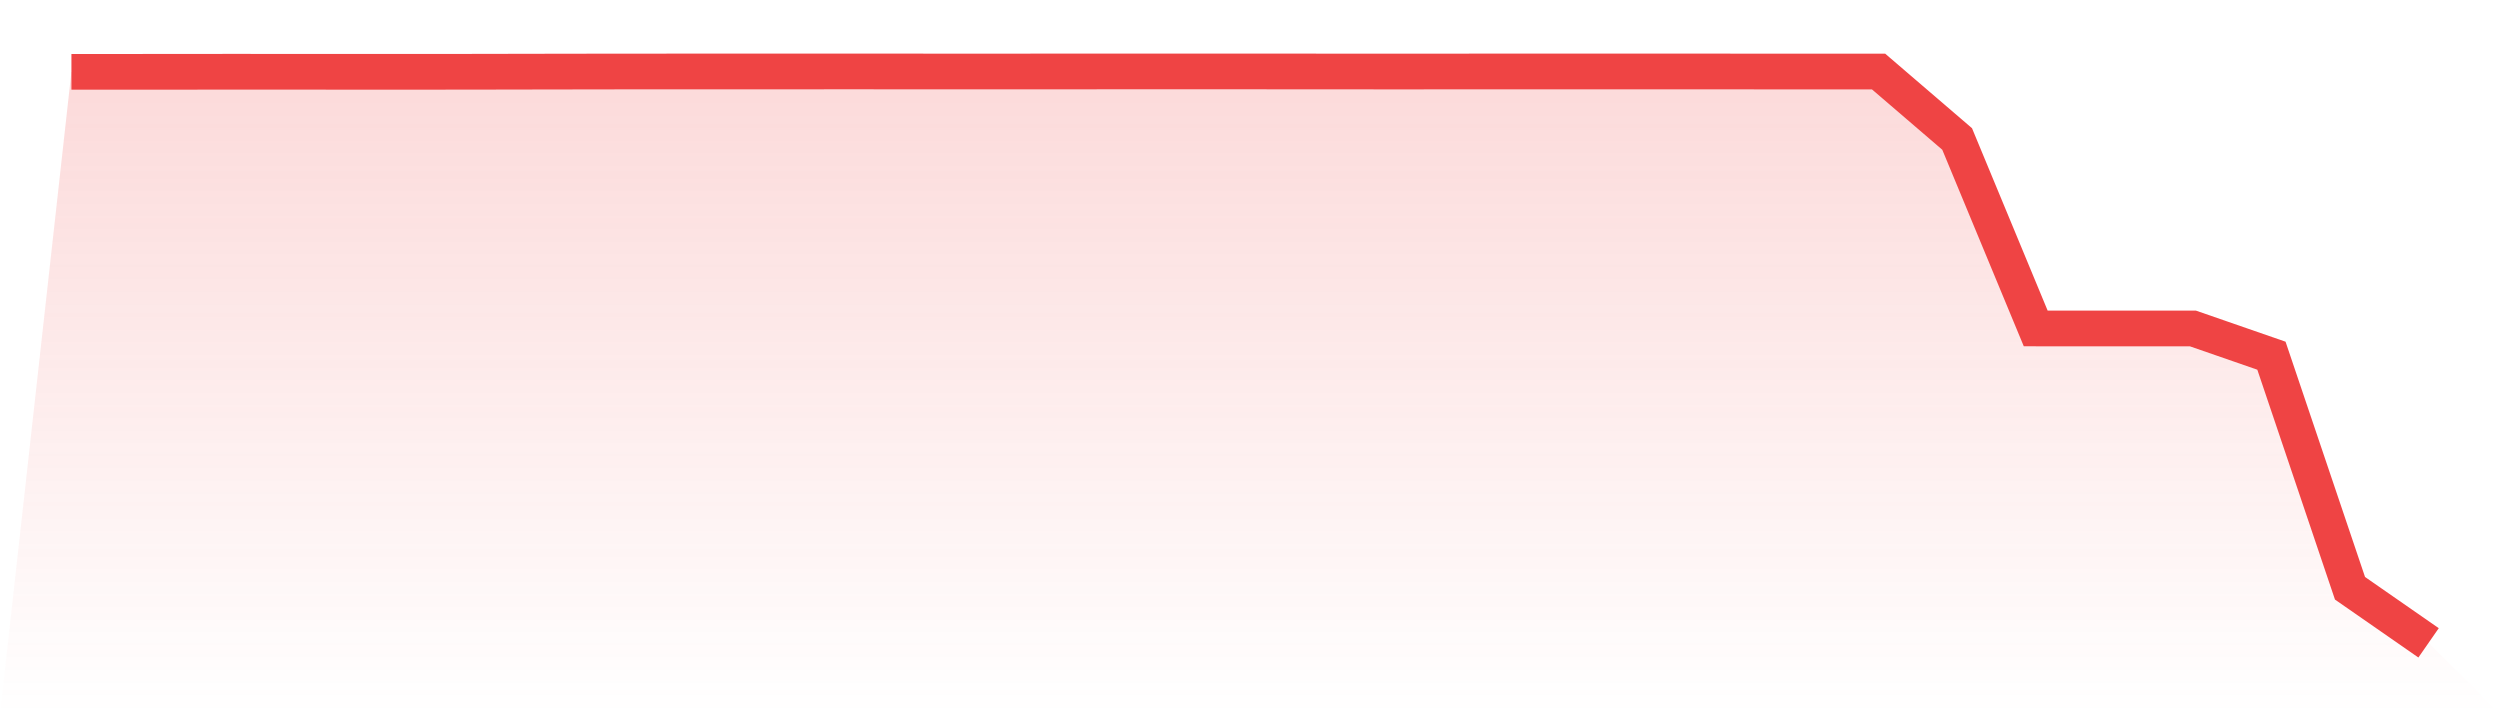 <svg viewBox="0 0 140 40" xmlns="http://www.w3.org/2000/svg">
<defs>
<linearGradient id="gradient" x1="0" x2="0" y1="0" y2="1">
<stop offset="0%" stop-color="#ef4444" stop-opacity="0.2"/>
<stop offset="100%" stop-color="#ef4444" stop-opacity="0"/>
</linearGradient>
</defs>
<path d="M4,4.023 L4,4.023 L8.4,4.022 L12.8,4.018 L17.2,4.019 L21.6,4.021 L26,4.019 L30.4,4.011 L34.8,4.004 L39.2,4.003 L43.6,4.002 L48,4 L52.4,4.004 L56.8,4.004 L61.2,4.001 L65.6,4 L70,4 L74.4,4.004 L78.8,4.005 L83.2,4.003 L87.6,4.003 L92,4.003 L96.4,4.003 L100.8,4.007 L105.2,4.006 L109.6,7.783 L114,18.393 L118.4,18.394 L122.8,18.393 L127.2,19.919 L131.6,32.943 L136,36 L140,40 L0,40 z" fill="url(#gradient)"/>
<path d="M4,4.023 L4,4.023 L8.4,4.022 L12.8,4.018 L17.2,4.019 L21.6,4.021 L26,4.019 L30.4,4.011 L34.8,4.004 L39.2,4.003 L43.6,4.002 L48,4 L52.4,4.004 L56.8,4.004 L61.2,4.001 L65.6,4 L70,4 L74.4,4.004 L78.8,4.005 L83.2,4.003 L87.6,4.003 L92,4.003 L96.4,4.003 L100.8,4.007 L105.2,4.006 L109.6,7.783 L114,18.393 L118.4,18.394 L122.8,18.393 L127.2,19.919 L131.6,32.943 L136,36" fill="none" stroke="#ef4444" stroke-width="2"/>
</svg>